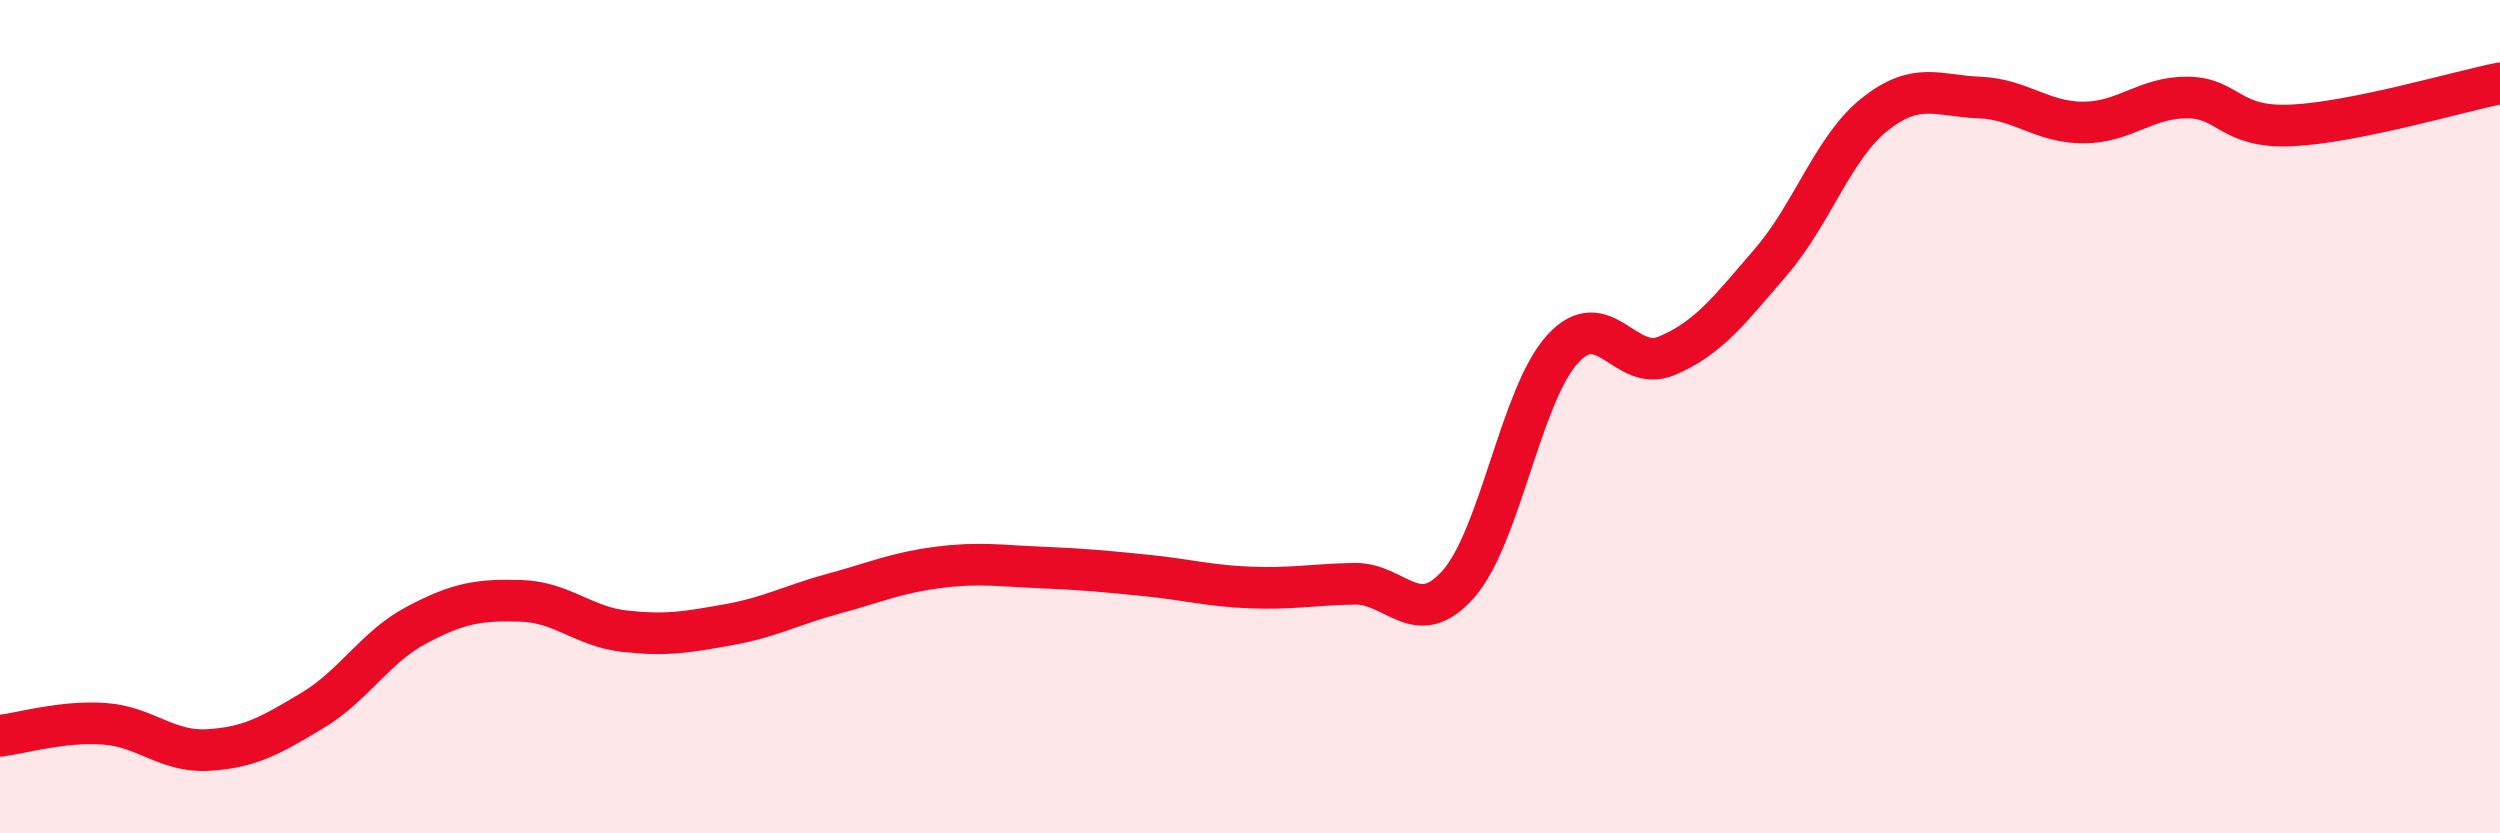 
    <svg width="60" height="20" viewBox="0 0 60 20" xmlns="http://www.w3.org/2000/svg">
      <path
        d="M 0,17.66 C 0.5,17.6 1.5,17.3 2.5,17.37 C 3.5,17.44 4,18.06 5,18 C 6,17.94 6.5,17.65 7.5,17.05 C 8.5,16.45 9,15.53 10,15 C 11,14.47 11.5,14.39 12.5,14.42 C 13.5,14.45 14,15.04 15,15.15 C 16,15.26 16.5,15.17 17.5,14.99 C 18.5,14.81 19,14.52 20,14.25 C 21,13.98 21.5,13.75 22.5,13.62 C 23.5,13.49 24,13.58 25,13.62 C 26,13.66 26.5,13.71 27.5,13.81 C 28.5,13.91 29,14.06 30,14.1 C 31,14.14 31.5,14.03 32.5,14.01 C 33.5,13.99 34,15.15 35,14.02 C 36,12.89 36.5,9.48 37.5,8.38 C 38.5,7.28 39,8.96 40,8.54 C 41,8.12 41.5,7.45 42.5,6.29 C 43.5,5.13 44,3.53 45,2.74 C 46,1.95 46.5,2.3 47.5,2.34 C 48.5,2.38 49,2.94 50,2.94 C 51,2.94 51.5,2.33 52.5,2.34 C 53.5,2.35 53.5,3.08 55,3.01 C 56.5,2.94 59,2.2 60,2L60 20L0 20Z"
        fill="#EB0A25"
        opacity="0.1"
        stroke-linecap="round"
        stroke-linejoin="round"
      />
      <path
        d="M 0,17.66 C 0.5,17.6 1.5,17.3 2.5,17.37 C 3.5,17.44 4,18.06 5,18 C 6,17.94 6.5,17.65 7.5,17.05 C 8.5,16.45 9,15.53 10,15 C 11,14.47 11.5,14.39 12.5,14.42 C 13.5,14.45 14,15.04 15,15.15 C 16,15.26 16.5,15.17 17.5,14.99 C 18.5,14.81 19,14.52 20,14.25 C 21,13.98 21.5,13.75 22.5,13.62 C 23.5,13.49 24,13.58 25,13.62 C 26,13.66 26.5,13.71 27.5,13.81 C 28.5,13.91 29,14.06 30,14.1 C 31,14.14 31.5,14.03 32.5,14.01 C 33.5,13.99 34,15.15 35,14.02 C 36,12.89 36.5,9.48 37.5,8.38 C 38.5,7.28 39,8.96 40,8.54 C 41,8.12 41.5,7.45 42.5,6.29 C 43.5,5.13 44,3.53 45,2.74 C 46,1.95 46.5,2.3 47.5,2.34 C 48.5,2.38 49,2.94 50,2.94 C 51,2.94 51.5,2.33 52.5,2.34 C 53.5,2.35 53.5,3.08 55,3.01 C 56.5,2.94 59,2.2 60,2"
        stroke="#EB0A25"
        stroke-width="1"
        fill="none"
        stroke-linecap="round"
        stroke-linejoin="round"
      />
    </svg>
  